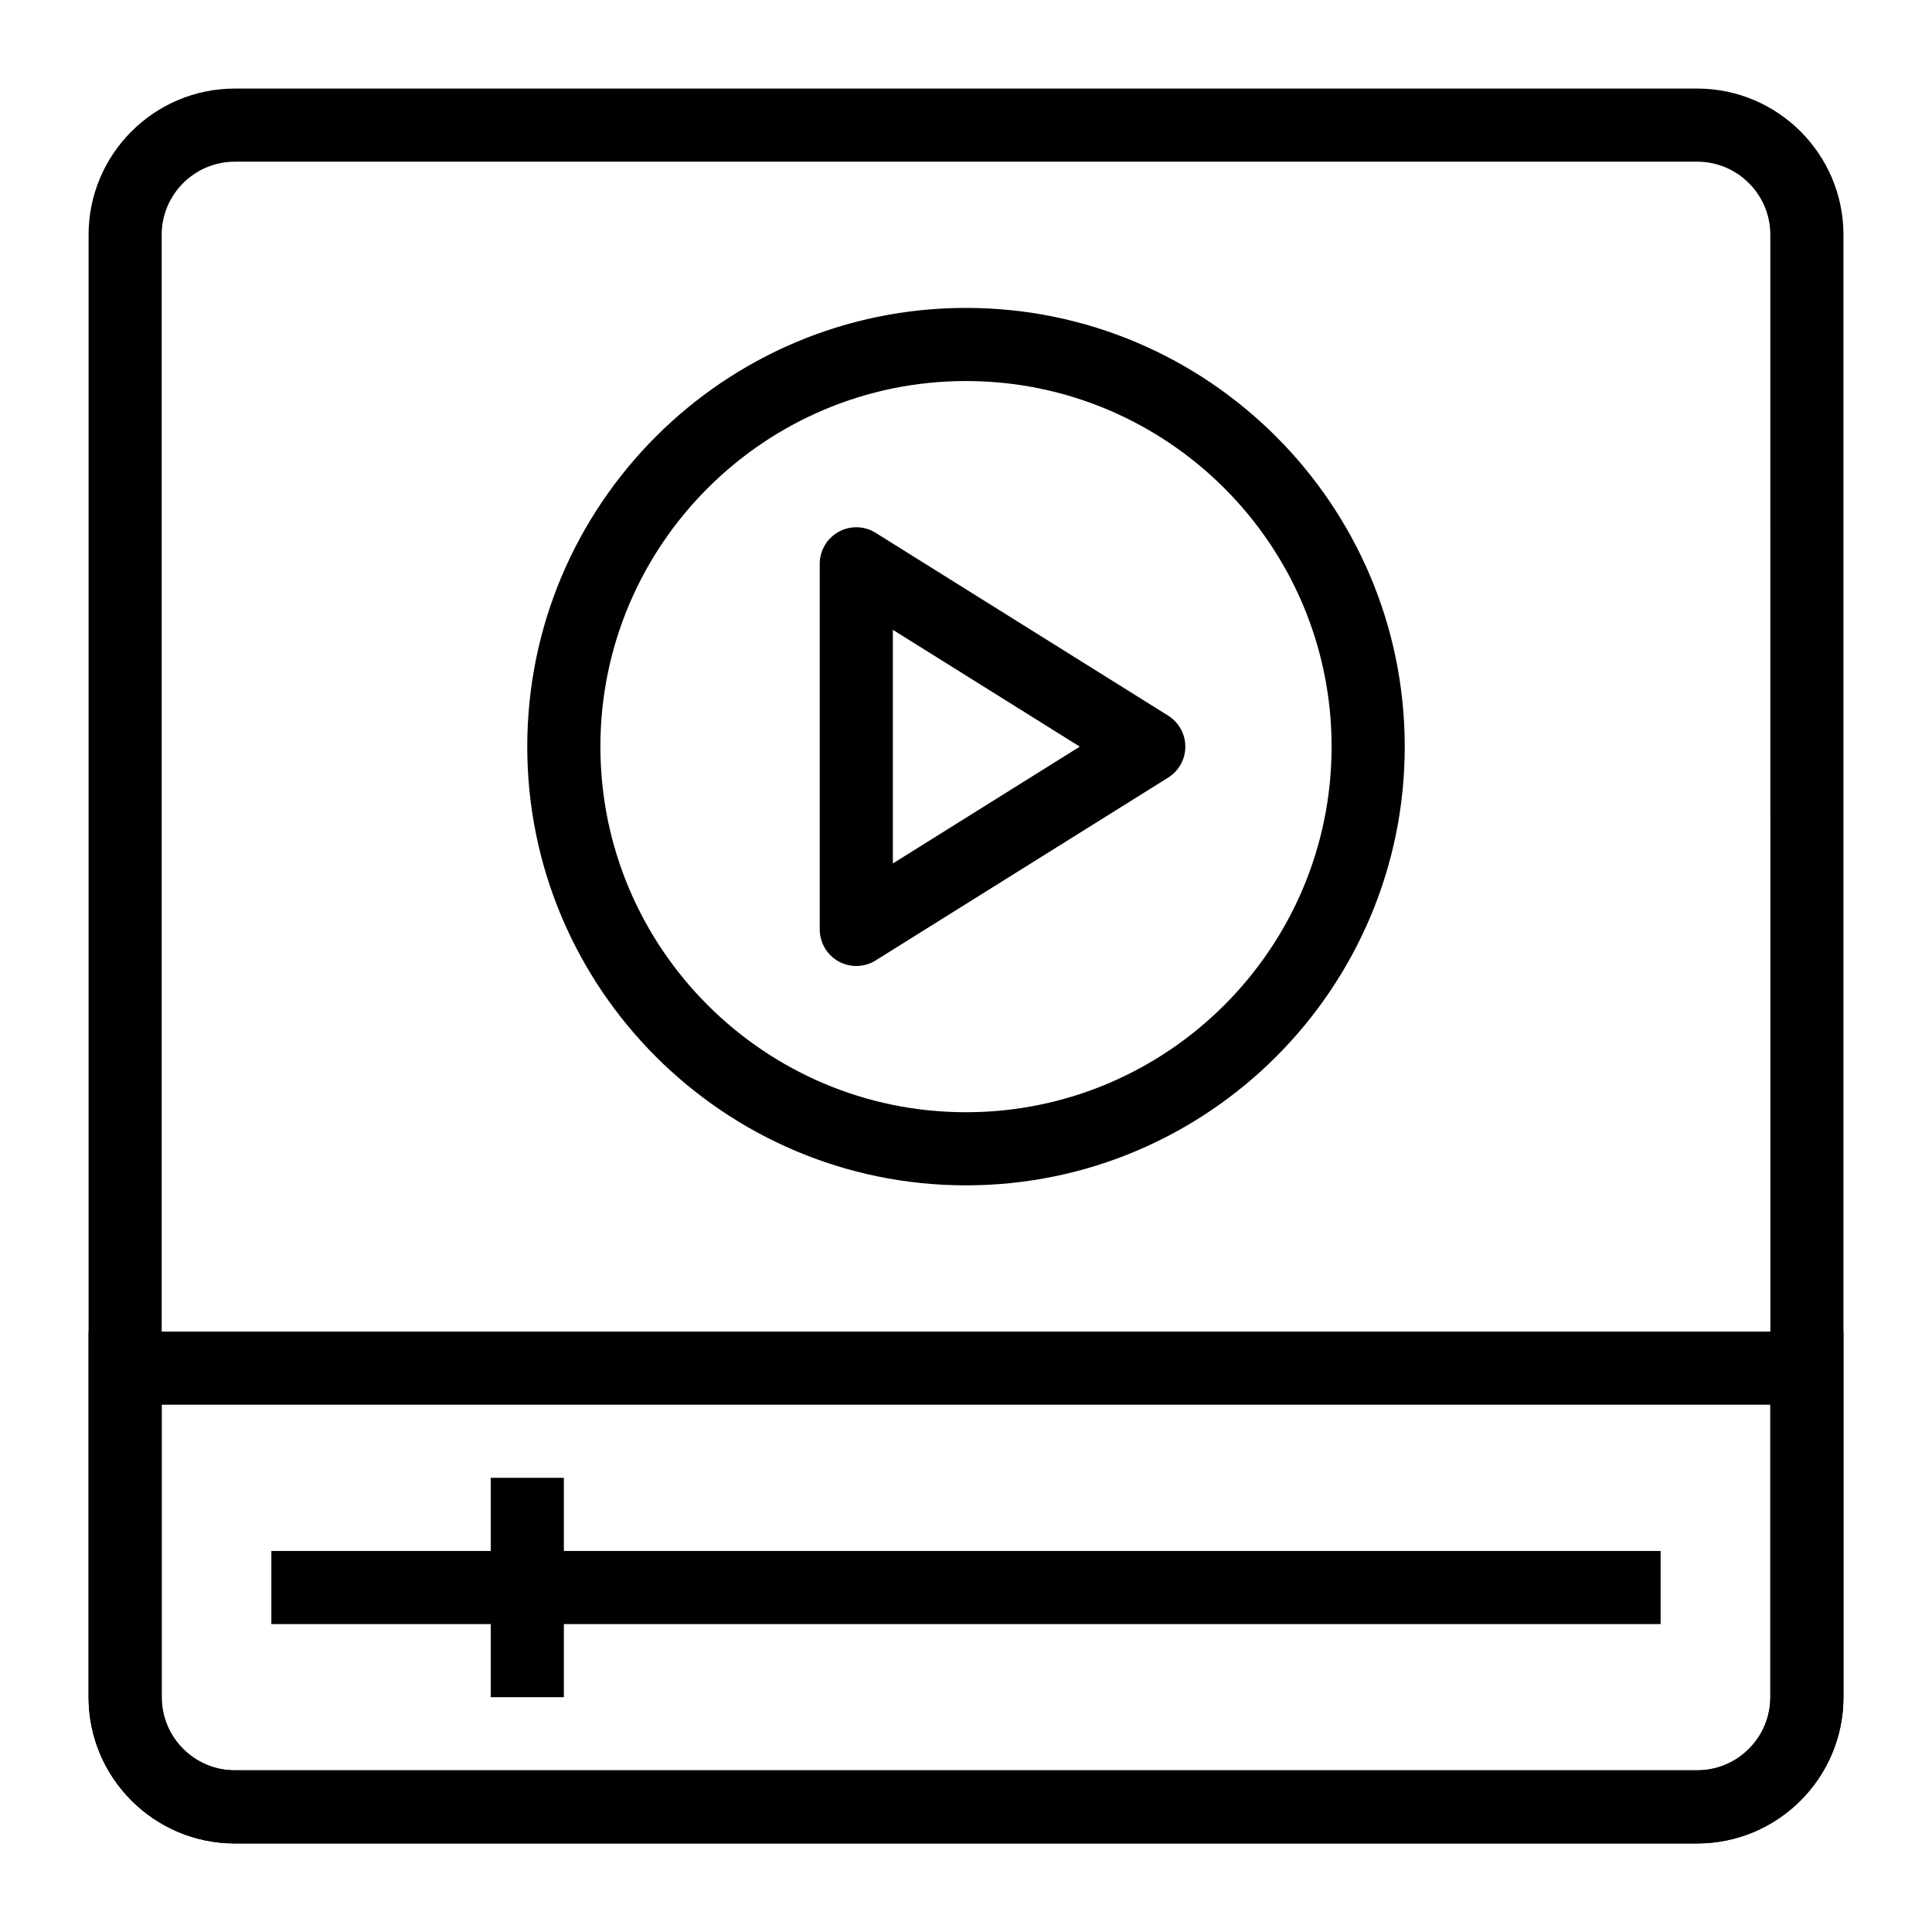 <?xml version="1.0" encoding="UTF-8"?>
<!-- Uploaded to: SVG Repo, www.svgrepo.com, Generator: SVG Repo Mixer Tools -->
<svg fill="#000000" width="800px" height="800px" version="1.1" viewBox="144 144 512 512" xmlns="http://www.w3.org/2000/svg">
 <g>
  <path d="m593.77 632.53h-387.54c-21.367 0-38.754-17.383-38.754-38.754v-387.55c0-21.375 17.387-38.754 38.754-38.754h387.55c21.367 0 38.754 17.383 38.754 38.754v387.55c0 21.371-17.387 38.754-38.758 38.754zm-387.54-445.68c-10.688 0-19.379 8.695-19.379 19.379v387.55c0 10.684 8.691 19.379 19.379 19.379h387.55c10.688 0 19.379-8.695 19.379-19.379l-0.004-387.55c0-10.684-8.691-19.379-19.379-19.379z"/>
  <path d="m593.77 632.53h-387.54c-21.367 0-38.754-17.383-38.754-38.754v-96.887h465.05v96.887c0 21.371-17.387 38.754-38.758 38.754zm-406.92-116.27v77.508c0 10.684 8.691 19.379 19.379 19.379h387.55c10.688 0 19.379-8.695 19.379-19.379v-77.508z"/>
  <path d="m215.91 555.02h368.17v19.379h-368.17z"/>
  <path d="m274.05 535.64h19.379v58.133h-19.379z"/>
  <path d="m400 458.13c-64.105 0-116.27-52.152-116.27-116.27 0-64.109 52.156-116.26 116.27-116.26 64.105 0 116.27 52.152 116.27 116.27-0.004 64.109-52.16 116.26-116.27 116.26zm0-213.15c-53.426 0-96.887 43.465-96.887 96.887 0 53.422 43.461 96.887 96.887 96.887s96.887-43.465 96.887-96.887c0-53.422-43.465-96.887-96.887-96.887z"/>
  <path d="m370.93 400c-1.617 0-3.231-0.406-4.699-1.211-3.078-1.715-4.992-4.961-4.992-8.48v-96.887c0-3.519 1.91-6.766 4.992-8.477 3.078-1.703 6.836-1.617 9.832 0.266l77.508 48.441c2.836 1.77 4.555 4.875 4.555 8.215 0 3.34-1.723 6.441-4.555 8.211l-77.508 48.441c-1.566 0.988-3.352 1.48-5.133 1.48zm9.688-89.09v61.918l49.539-30.961z"/>
 </g>
</svg>